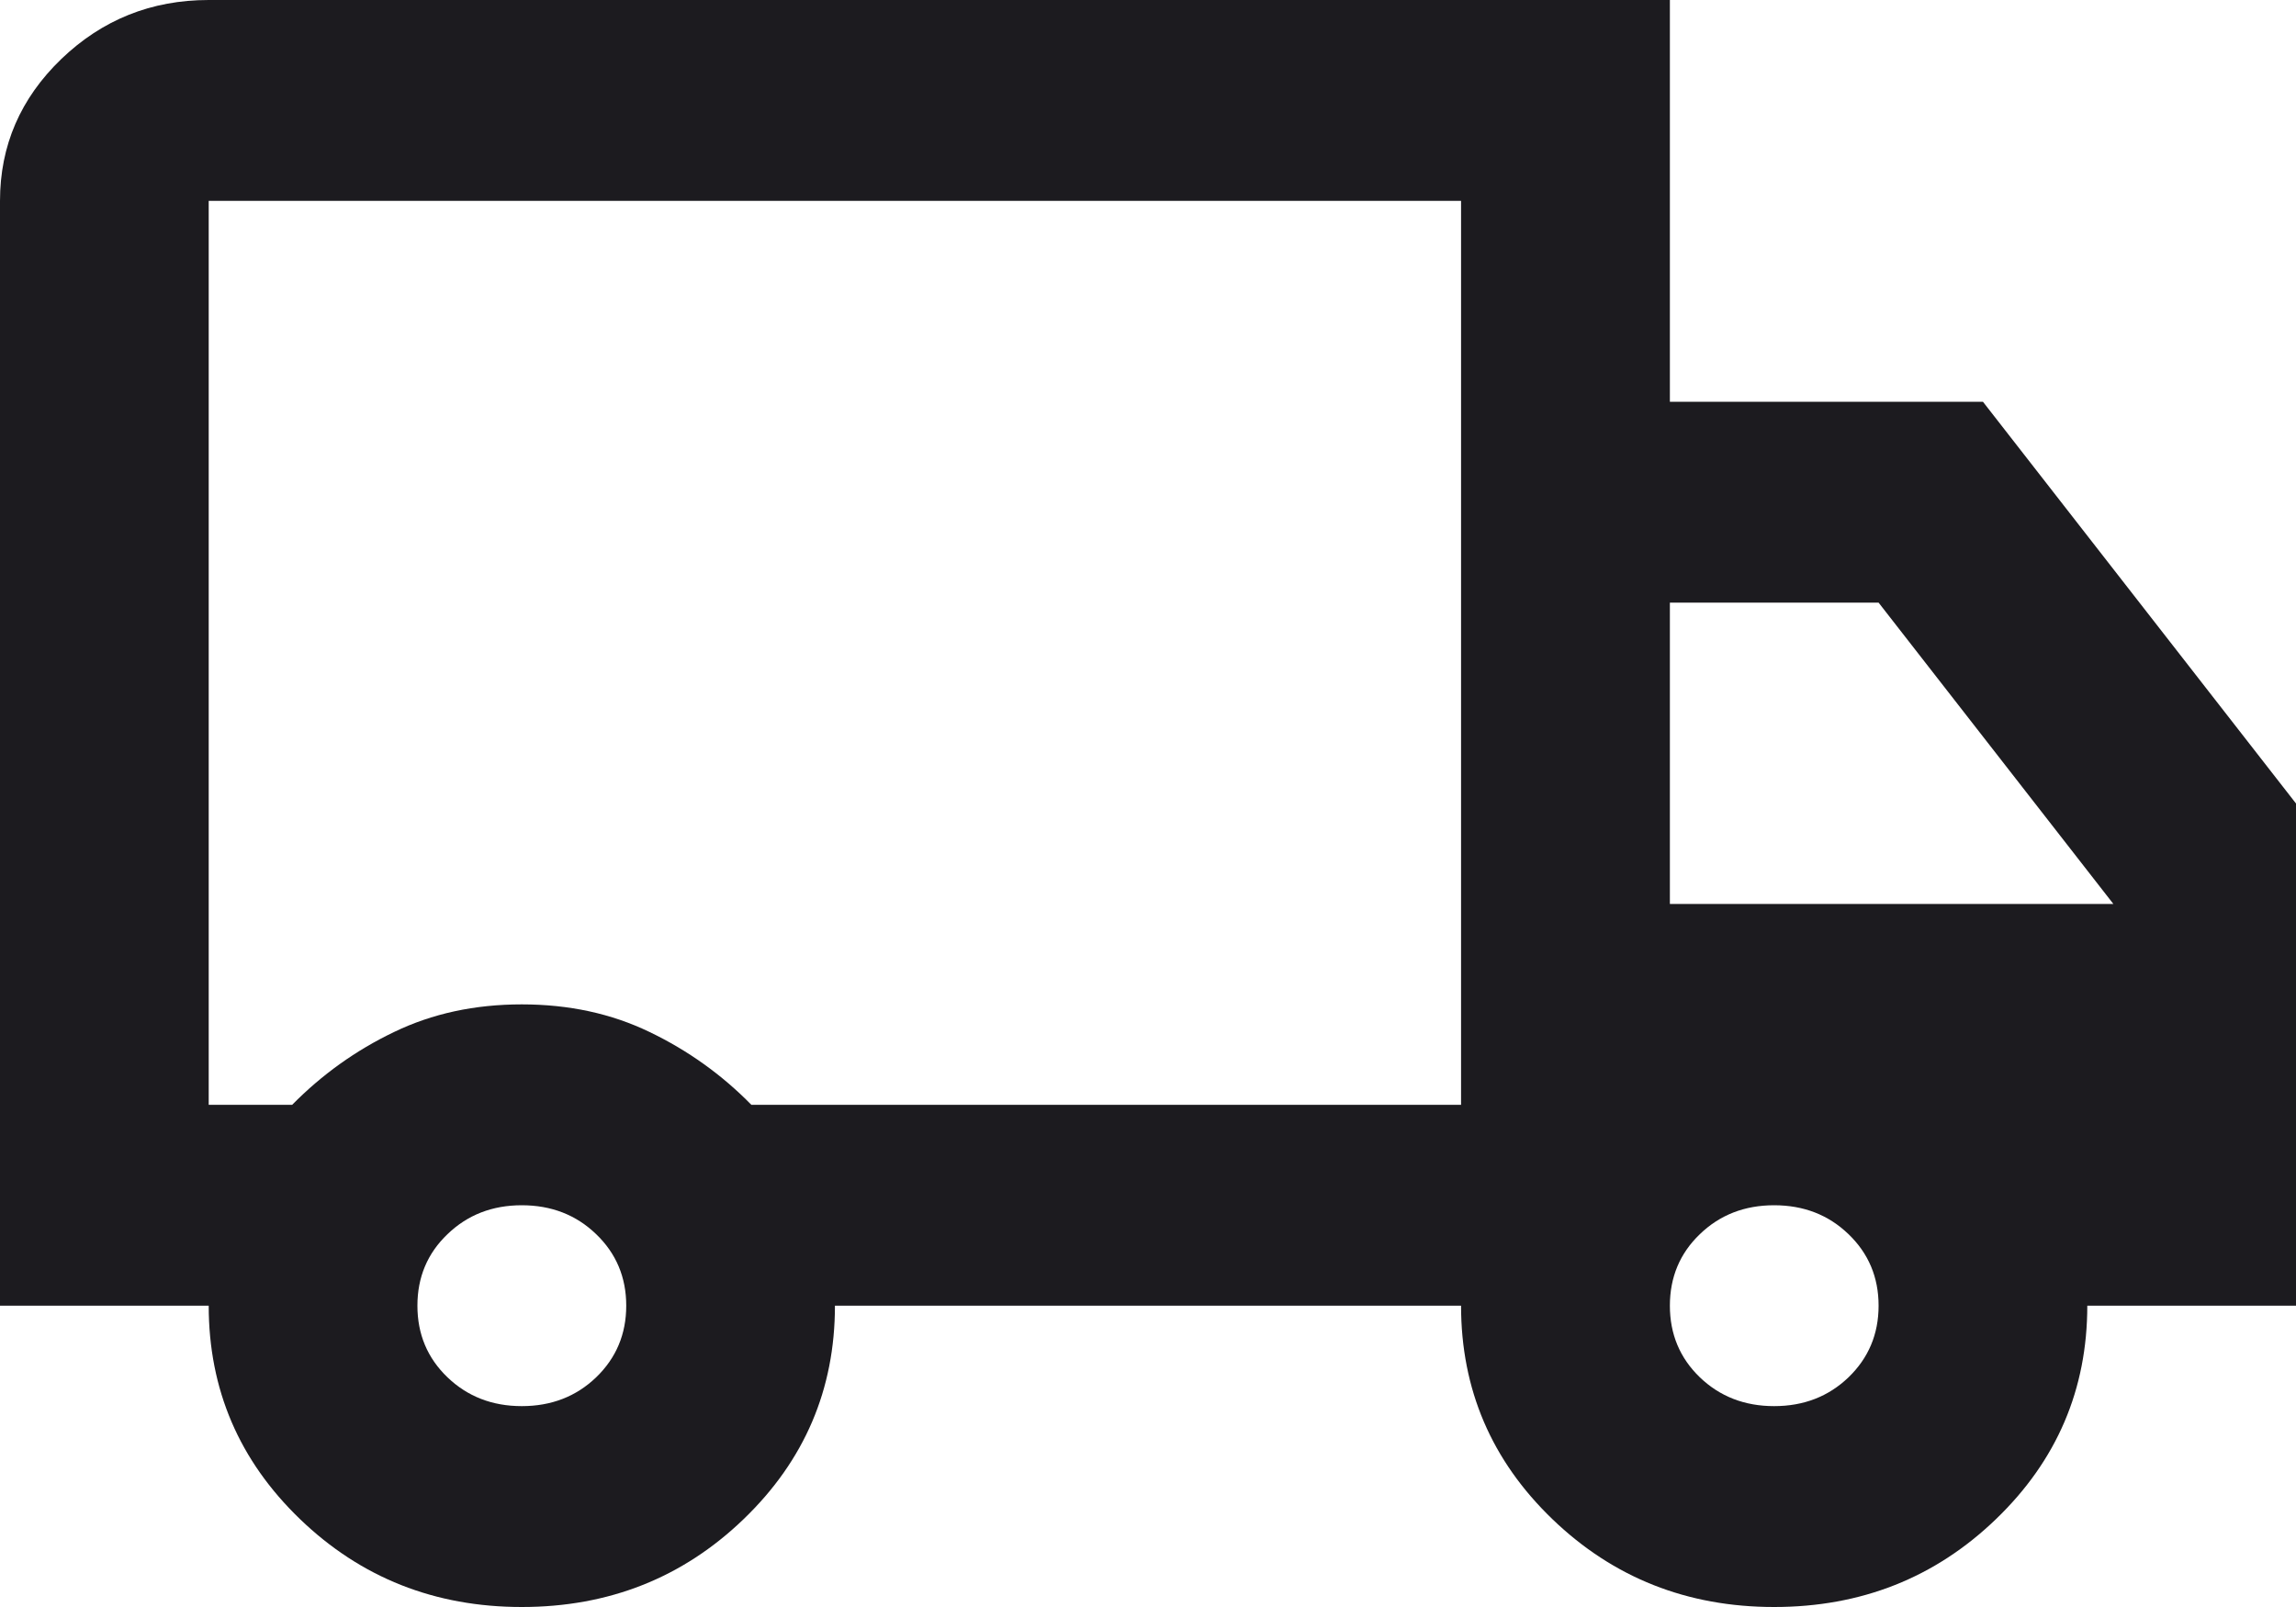 <svg width="20" height="14" viewBox="0 0 20 14" fill="none" xmlns="http://www.w3.org/2000/svg">
<path id="local_shipping" d="M4.545 14C3.788 14 3.144 13.745 2.614 13.235C2.083 12.724 1.818 12.104 1.818 11.375H0V1.75C0 1.269 0.178 0.857 0.534 0.514C0.89 0.172 1.318 0 1.818 0H14.546V3.5H17.273L20 7V11.375H18.182C18.182 12.104 17.917 12.724 17.386 13.235C16.856 13.745 16.212 14 15.454 14C14.697 14 14.053 13.745 13.523 13.235C12.992 12.724 12.727 12.104 12.727 11.375H7.273C7.273 12.104 7.008 12.724 6.477 13.235C5.947 13.745 5.303 14 4.545 14ZM4.545 12.25C4.803 12.25 5.019 12.166 5.193 11.999C5.367 11.831 5.455 11.623 5.455 11.375C5.455 11.127 5.367 10.919 5.193 10.752C5.019 10.584 4.803 10.5 4.545 10.5C4.288 10.5 4.072 10.584 3.898 10.752C3.723 10.919 3.636 11.127 3.636 11.375C3.636 11.623 3.723 11.831 3.898 11.999C4.072 12.166 4.288 12.25 4.545 12.25ZM1.818 9.625H2.545C2.803 9.363 3.098 9.151 3.432 8.991C3.765 8.83 4.136 8.75 4.545 8.75C4.955 8.75 5.326 8.83 5.659 8.991C5.992 9.151 6.288 9.363 6.545 9.625H12.727V1.75H1.818V9.625ZM15.454 12.25C15.712 12.25 15.928 12.166 16.102 11.999C16.276 11.831 16.364 11.623 16.364 11.375C16.364 11.127 16.276 10.919 16.102 10.752C15.928 10.584 15.712 10.5 15.454 10.5C15.197 10.5 14.981 10.584 14.807 10.752C14.633 10.919 14.546 11.127 14.546 11.375C14.546 11.623 14.633 11.831 14.807 11.999C14.981 12.166 15.197 12.25 15.454 12.25ZM14.546 7.875H18.409L16.364 5.25H14.546V7.875Z" fill="#1C1B1F"/>
</svg>
